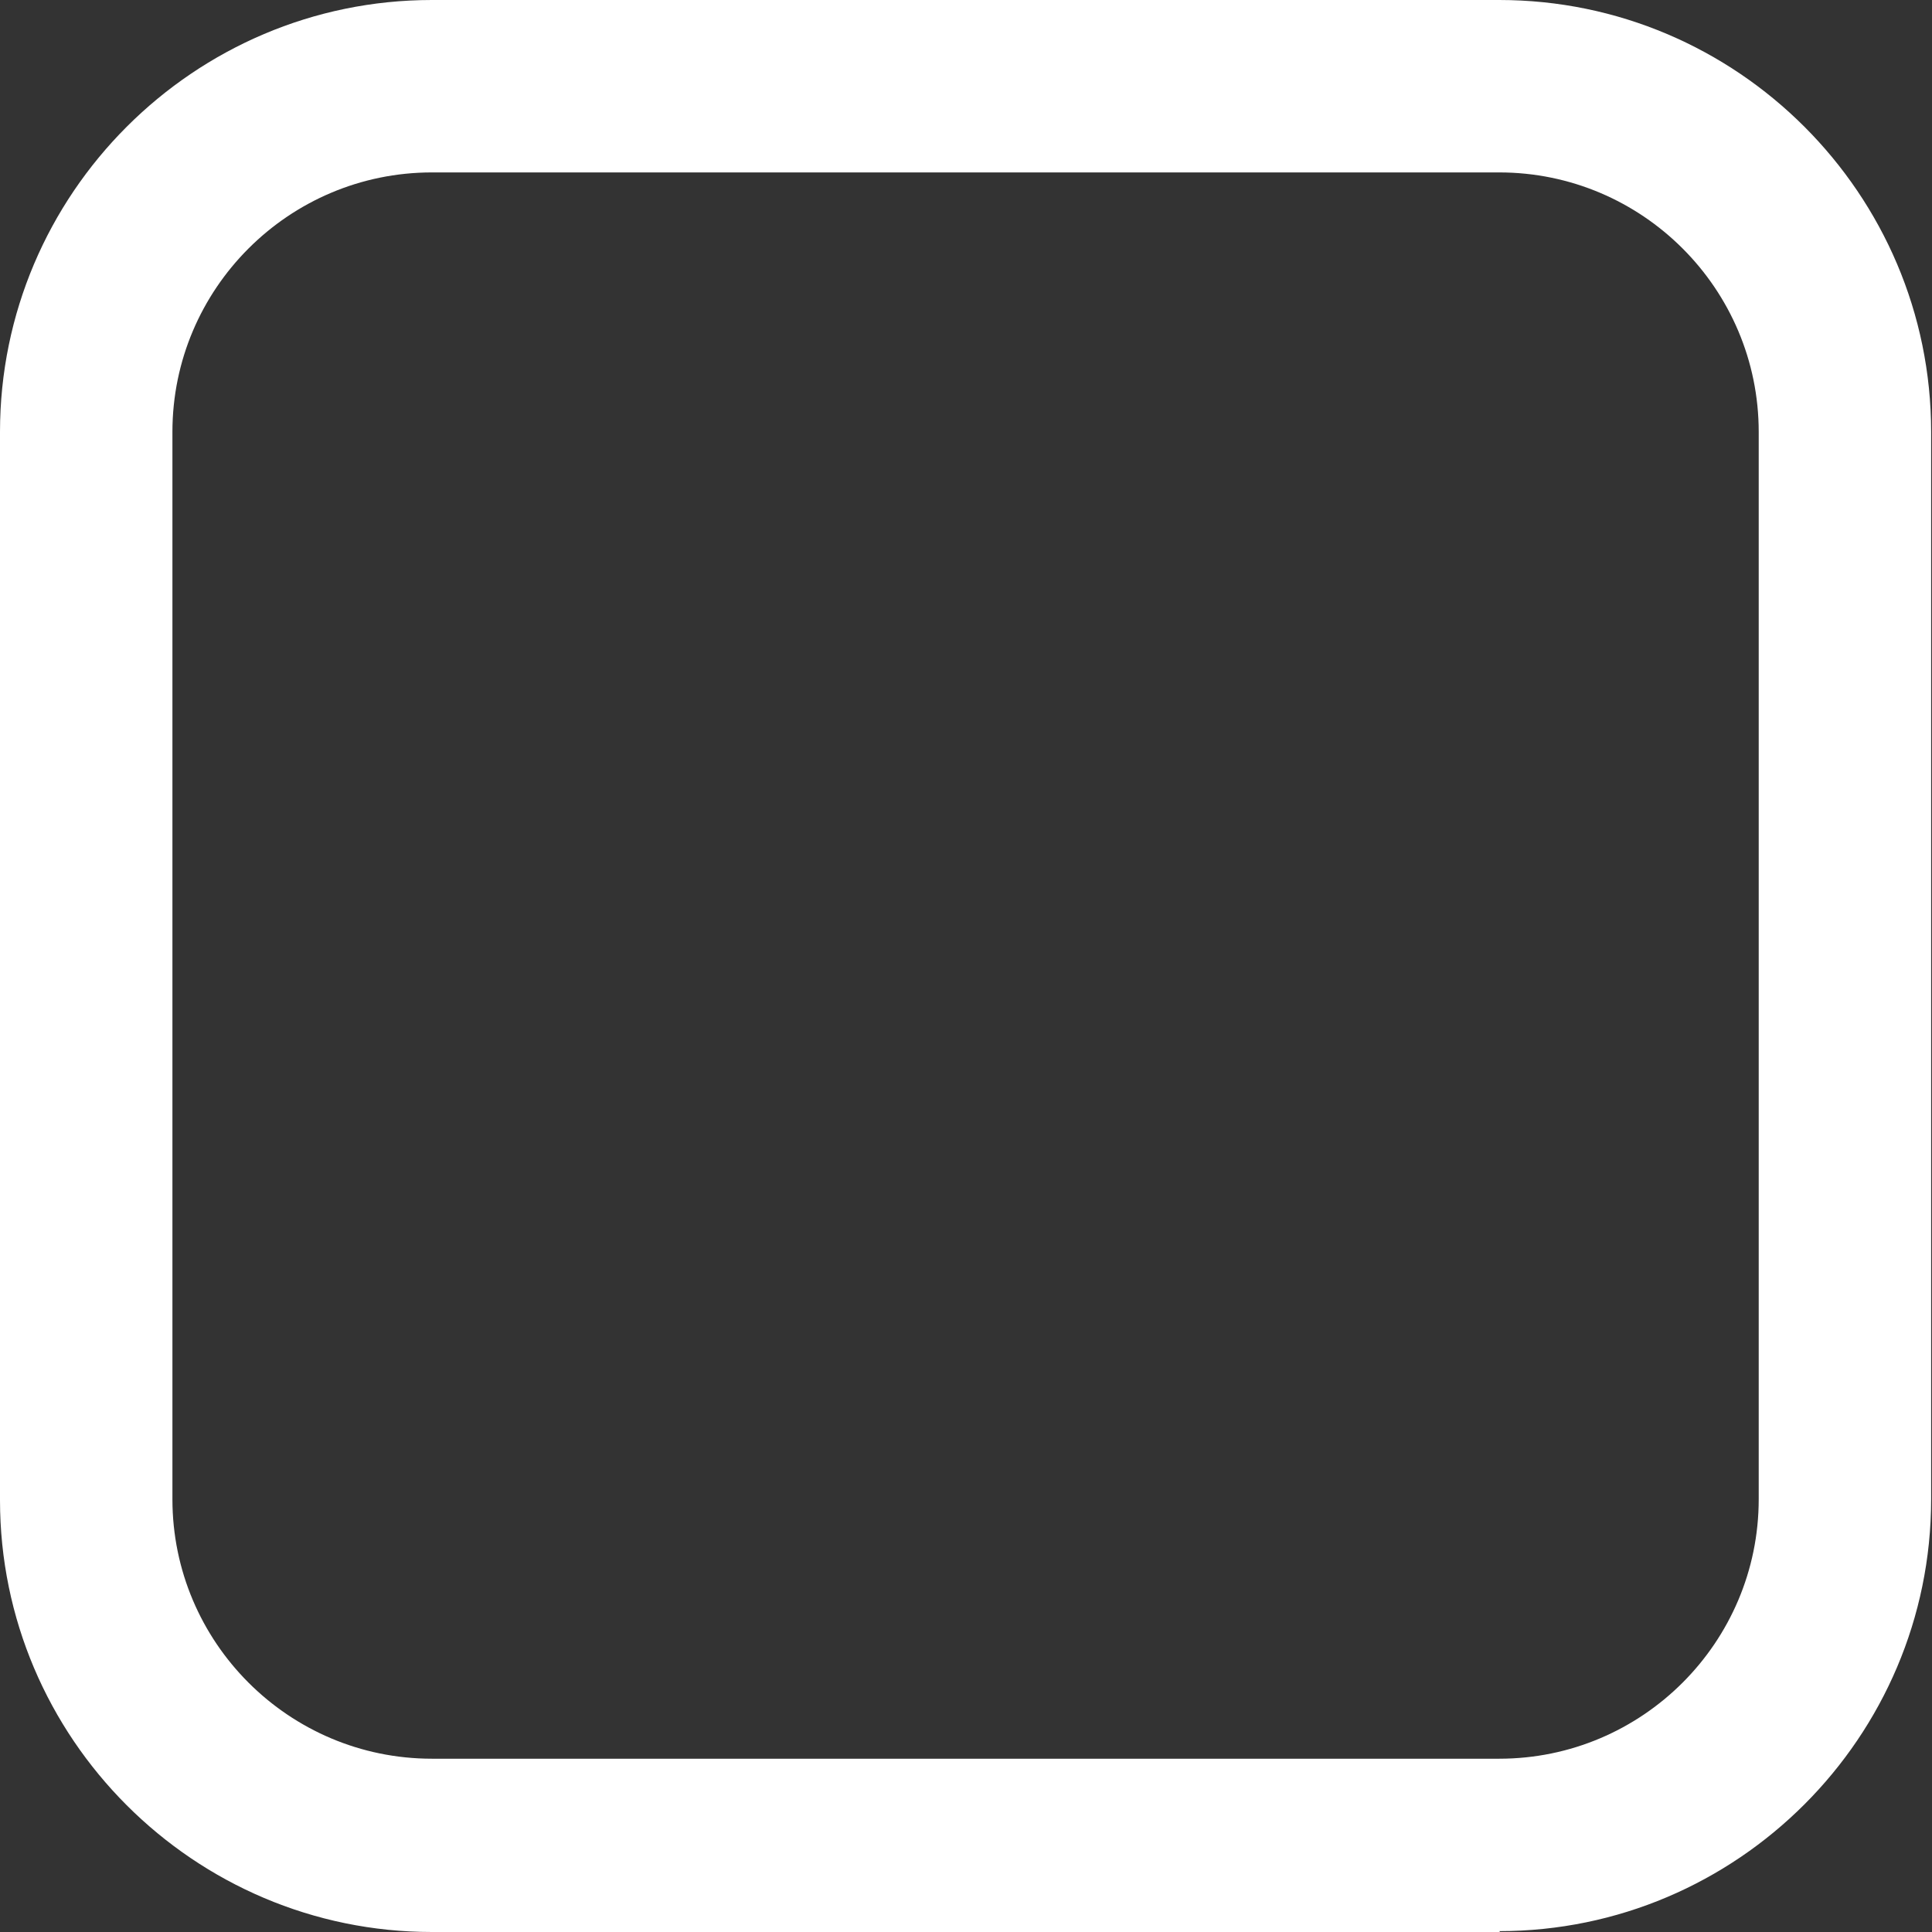 <?xml version="1.0" encoding="UTF-8"?>
<svg id="logo" xmlns="http://www.w3.org/2000/svg" viewBox="0 0 22.41 22.41">
  <rect x="0" y="0" width="22.41" height="22.41" fill="#333333" stroke="none"/>
  <defs>
    <style>
      .cls-1 {
        fill: #fff;
        stroke-width: 0px;
      }
    </style>
  </defs>
  <path class="cls-1" d="M17.4,22.41H5.01c-2.76,0-5.01-2.25-5.01-5.01V5.01C0,2.25,2.25,0,5.01,0h12.38c2.76,0,5.01,2.25,5.01,5.01v12.38c0,2.76-2.25,5.01-5.01,5.01ZM5.01,2c-1.66,0-3.01,1.35-3.01,3.01v12.38c0,1.66,1.35,3.01,3.01,3.01h12.38c1.66,0,3.01-1.35,3.01-3.01V5.01c0-1.66-1.35-3.01-3.01-3.01H5.01Z"/>
</svg>